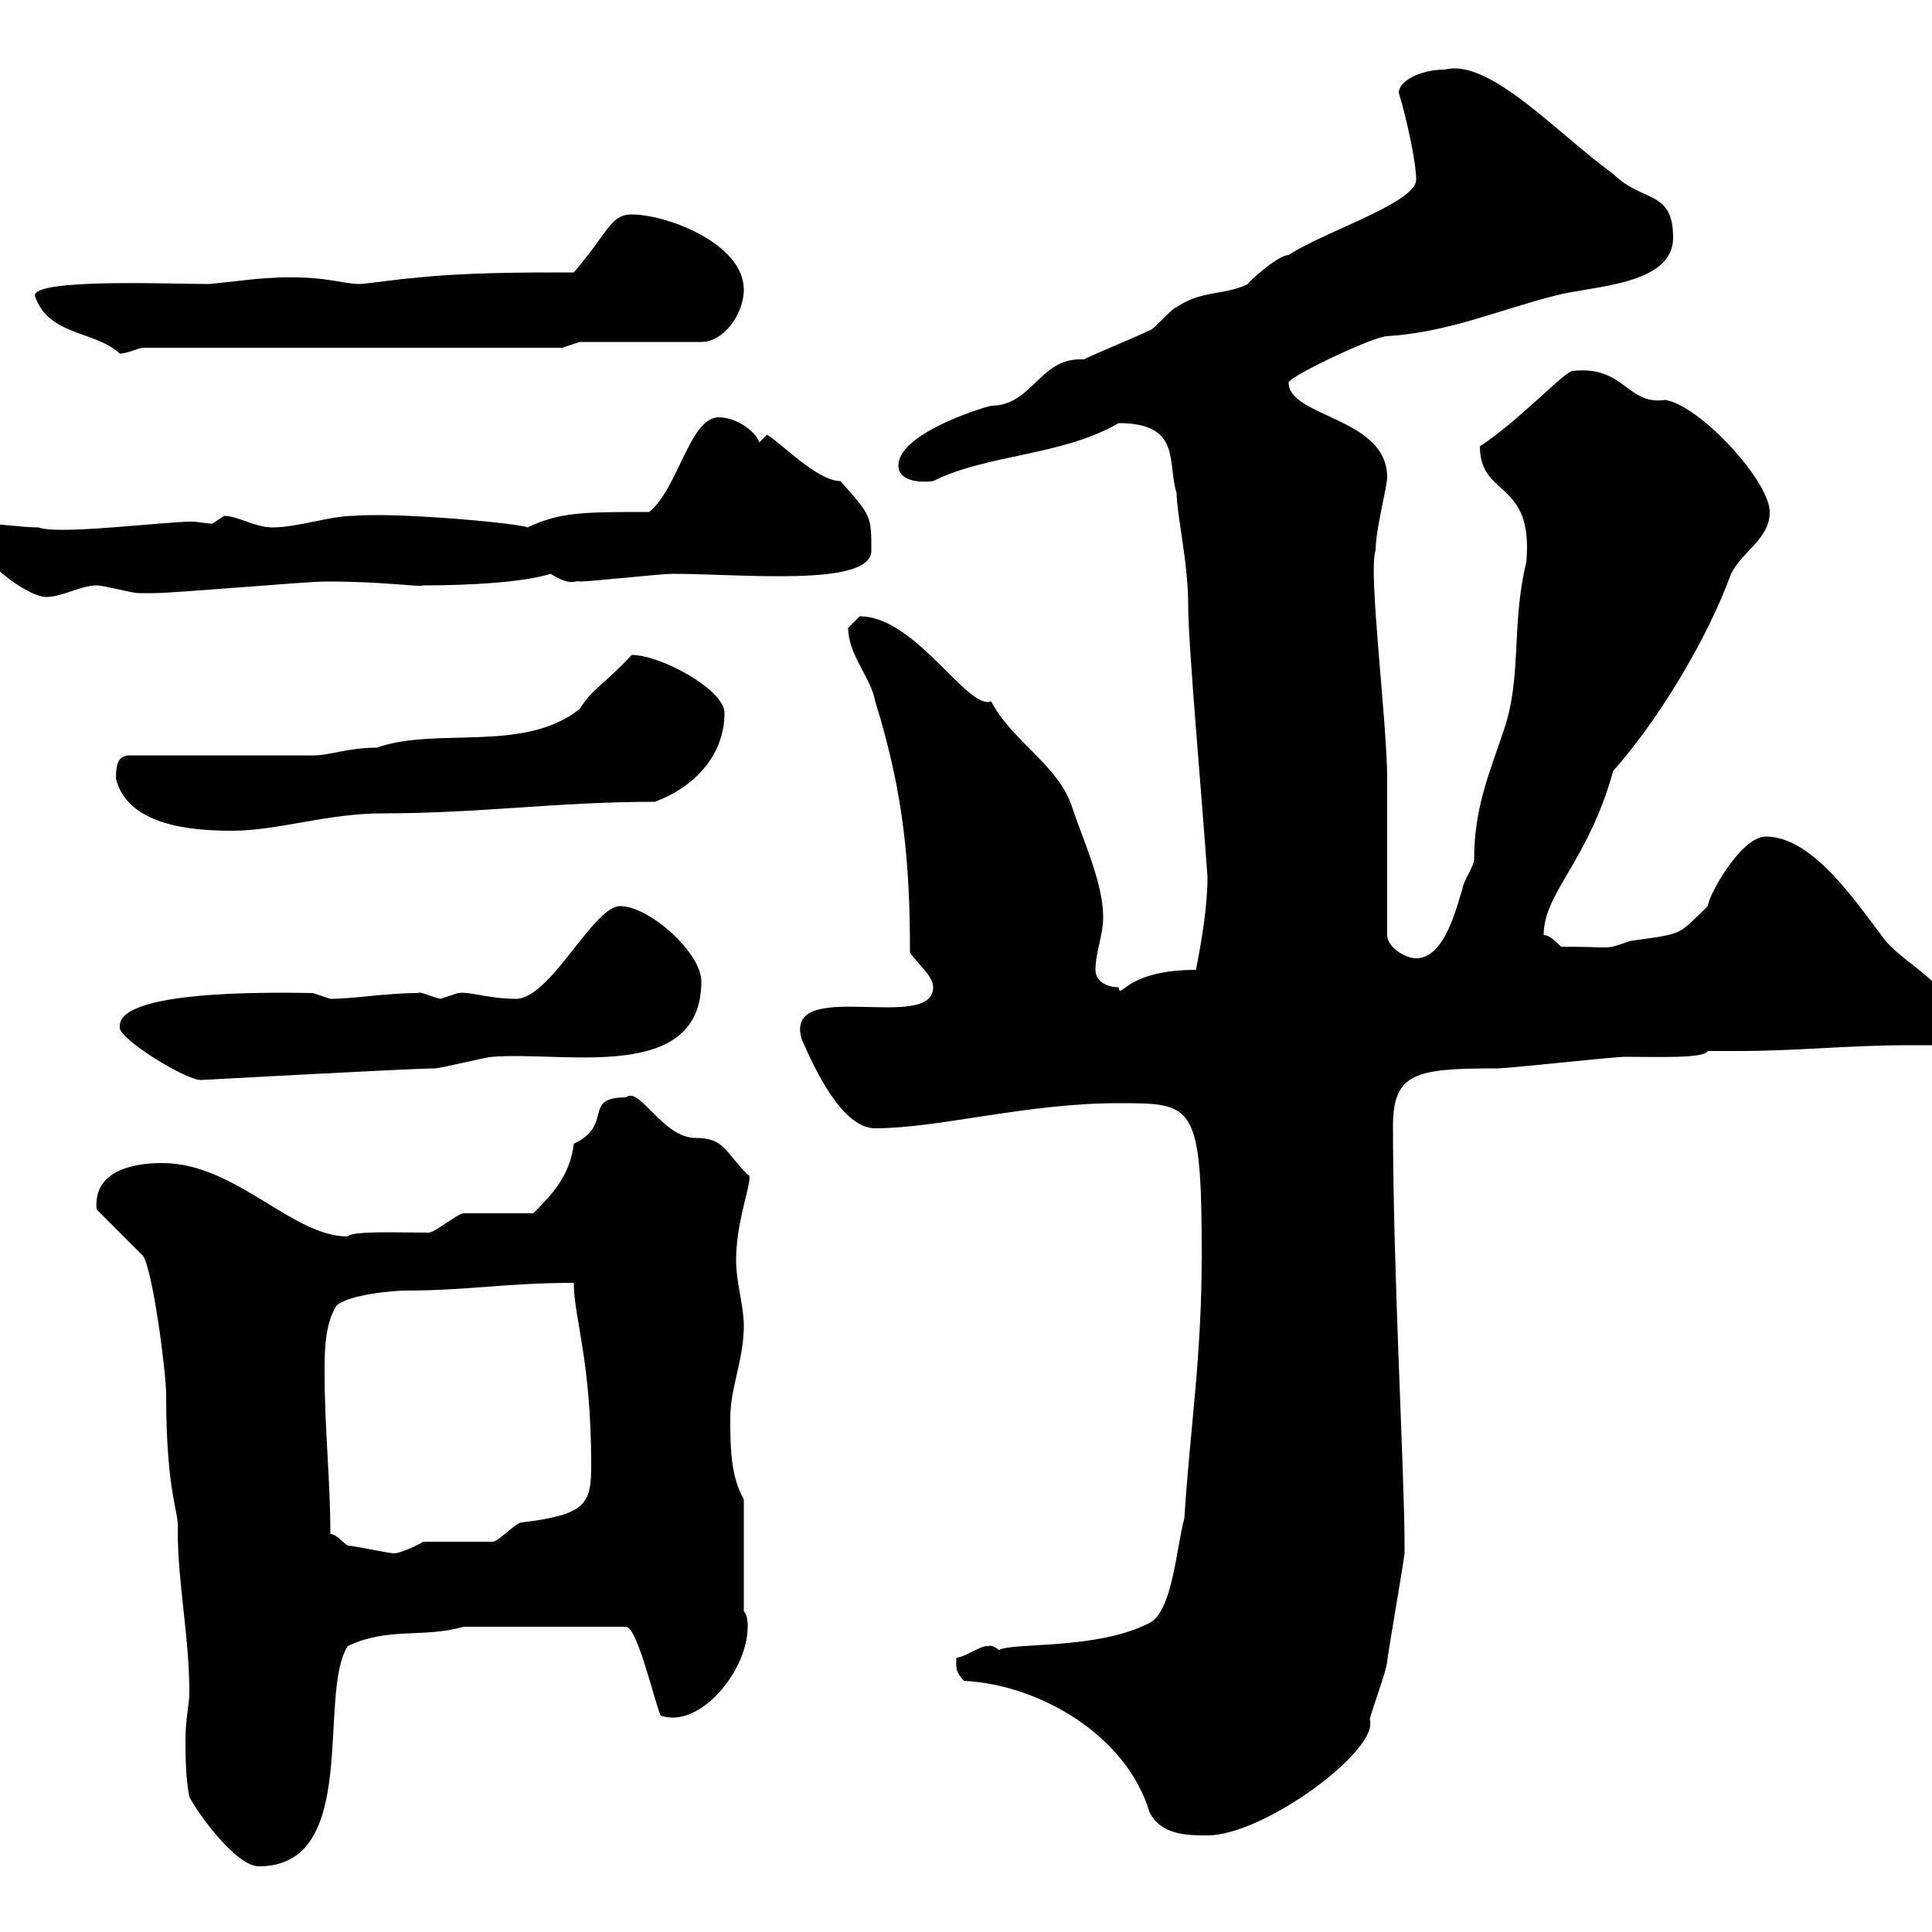 <svg xmlns="http://www.w3.org/2000/svg" xmlns:xlink="http://www.w3.org/1999/xlink" width="300" height="300"><path d="M28.80 270C28.80 272.40 28.80 276 29.40 279C30.60 281.40 36.60 289.80 40.20 289.80C56.10 289.80 49.20 263.10 54 255.60C60.30 252.60 65.70 254.40 72 252.60L97.20 252.60C99 252.60 101.70 264.60 102.60 266.40C108.60 268.50 116.10 259.50 116.10 252.60C116.10 252 116.10 250.80 115.50 250.20L115.50 232.80C113.40 229.20 113.40 224.40 113.40 220.20C113.40 215.40 115.50 211.20 115.50 205.80C115.50 202.80 114.30 199.20 114.30 195.60C114.30 189 117.30 182.40 116.10 182.40C112.50 178.80 112.50 176.70 108 176.70C102.90 176.70 99.30 168.60 97.20 170.40C90.30 170.40 95.40 174.60 89.10 177.60C88.50 182.70 85.50 185.70 82.80 188.40C81 188.40 73.80 188.40 72 188.40C71.10 188.40 67.50 191.40 66.60 191.40C61.80 191.40 54.60 191.10 54 192C45.30 192 36.60 180.60 25.20 180.60C21.90 180.60 14.40 181.20 15 187.80L22.20 195C23.70 197.10 25.80 213 25.80 216.60C25.80 232.20 27.90 234.90 27.60 237.60C27.60 246 29.40 254.10 29.40 262.80C29.40 264.60 28.80 267 28.80 270ZM149.70 261C161.40 261.60 174.90 269.40 178.50 281.40C180.30 285 184.50 285 187.50 285C196.20 285 214.20 271.80 212.70 267C212.70 266.40 215.40 259.20 215.40 258C215.40 257.40 217.80 243.60 218.10 241.20C218.10 241.20 218.10 240 218.10 240C218.10 228.90 216.30 197.40 216.30 174.90C216.30 166.50 219.90 165.90 232.50 165.90C234.30 165.90 250.50 164.10 252.30 164.10C257.40 164.10 264.60 164.40 265.20 163.20C266.70 163.20 268.50 163.20 270 163.20C279 163.20 287.10 162.30 296.40 162.30C297.90 162.30 299.40 162.30 301.20 162.30C303 162.30 303.60 160.50 303.60 158.70C303.60 153.30 295.80 149.70 292.80 146.10C288.60 140.70 281.70 129.90 274.20 129.90C270.30 129.90 265.20 139.20 265.20 140.70C260.40 145.20 261.90 144.90 253.20 146.10C248.70 147.60 251.10 147 242.40 147C241.50 146.10 240.60 145.20 239.70 145.20C239.70 138.60 246.60 133.80 250.50 119.70C257.70 111.60 265.20 99 268.80 89.10C270.60 85.50 274.80 83.70 274.80 79.50C274.80 74.70 264 63 258.60 62.10C252.60 63 252.30 56.70 244.20 57.60C243 57.60 235.80 65.40 229.80 69.30C229.80 77.40 238.20 74.40 237 87.30C234.60 97.20 236.40 105.30 233.40 113.70C231.30 120 228.90 125.40 228.90 133.50C228.90 134.40 227.10 137.10 227.10 138C226.20 140.70 224.40 148.80 219.90 148.80C218.10 148.80 215.40 147 215.40 145.20L215.40 120.90C215.40 112.20 212.40 88.50 213.60 85.50C213.60 82.20 215.40 75.60 215.40 74.10C215.40 64.80 200.10 64.80 200.10 59.40C200.10 58.50 213.30 52.20 215.40 52.20C225 51.60 233.10 48 241.50 45.90C246.90 44.40 259.80 44.40 259.80 36.90C259.80 29.40 255 31.50 250.50 27C242.10 21 231.30 9 224.40 10.80C220.50 10.80 217.20 12.60 217.20 14.40C218.40 18.30 219.90 25.20 219.90 27.90C219.90 31.50 205.50 36 200.10 39.60C198.30 39.60 193.20 44.40 193.80 44.10C190.20 45.90 186.60 45 182.70 47.70C182.10 47.70 179.10 51.30 178.50 51.30C176.70 52.20 170.10 54.90 168.30 55.80C168 55.80 167.70 55.80 167.70 55.80C161.40 55.80 160.20 63 153.90 63C151.50 63.60 139.50 67.50 139.50 72.30C139.50 74.70 142.80 75 144.90 74.70C153.30 70.50 165 70.80 173.70 65.70C183.60 65.70 181.20 72 182.70 76.50C182.70 79.80 184.50 87.30 184.50 93.90C184.50 100.20 186.60 123.30 187.50 136.20C187.50 140.70 186.60 146.10 185.70 150.60C174.60 150.60 174 155.40 173.70 153.30C171.90 153.30 170.10 152.40 170.10 150.60C170.10 147.90 171.30 145.20 171.30 142.50C171.30 137.10 168.30 130.80 166.50 125.40C164.40 118.80 157.20 115.20 153.90 108.90C150.30 110.40 142.20 95.70 133.50 95.70C133.50 95.70 131.70 97.50 131.70 97.50C131.70 101.70 135.30 105.30 135.90 108.90C140.40 123.30 141.30 134.40 141.30 147.90C142.50 149.70 144.90 151.50 144.90 153.30C144.90 160.50 121.50 151.50 124.50 161.40C126.60 166.20 130.80 175.20 135.90 175.20C145.80 175.20 159.30 171.30 173.70 171.30C185.40 171.30 186.60 171.30 186.60 195C186.60 210.90 184.80 221.70 183.90 235.80C182.70 240 182.10 250.20 178.50 252C170.40 256.20 157.50 255 155.10 256.20C153.60 255 153.30 255.90 153.30 255.60C152.10 255.60 149.70 257.40 148.50 257.40C148.50 258.60 148.20 259.50 149.70 261ZM54 240C53.10 239.40 52.20 238.20 51.30 238.20C51.30 229.80 50.40 222 50.40 213C50.40 210 50.40 205.80 52.20 202.80C54 201 61.20 200.40 63 200.40C72.60 200.40 78.60 199.20 89.10 199.20C89.10 204.60 91.80 211.20 91.80 227.40C91.80 233.40 91.20 235.20 81 236.40C80.10 236.40 77.40 239.40 76.50 239.40L65.70 239.40C64.80 240 62.10 241.20 61.20 241.20C60.30 241.20 54.90 240 54 240ZM18.60 159.60C18.60 161.40 28.80 167.70 31.20 167.70C31.20 167.70 64.20 165.90 67.50 165.90C68.40 165.90 75.60 164.10 76.50 164.10C87.60 163.20 108.90 168.30 108.90 152.40C108.90 147.90 100.80 140.70 96.30 140.70C92.10 140.70 85.50 155.10 80.10 155.10C75.90 155.10 72.90 153.90 71.10 154.20C71.10 154.20 68.40 155.10 68.40 155.10C66.90 154.80 65.40 153.90 64.80 154.20C60 154.20 54.90 155.10 51.30 155.10C51.30 155.10 48.60 154.20 48.60 154.20C45.90 154.20 18.60 153.30 18.60 159.30C18.60 159.30 18.60 159.60 18.60 159.60ZM18 120.90C19.80 128.10 29.40 129 36 129C43.20 129 50.70 126.30 59.40 126.30C74.40 126.30 86.70 124.50 101.70 124.50C107.40 122.40 112.50 117.60 112.50 110.70C112.50 107.10 102.60 101.70 98.10 101.70C93.60 106.50 92.10 106.80 90 110.10C81.30 117 67.80 112.80 58.50 116.10C54 116.10 51.30 117.30 48.60 117.30L19.80 117.30C18.90 117.60 18 117.60 18 120.90ZM-3.60 83.70C-3.60 86.70 4.20 92.70 7.20 92.70C9.60 92.70 12.60 90.90 15 90.90C16.20 90.90 20.40 92.10 21.60 92.10C22.20 92.10 24 92.10 24 92.10C27 92.10 47.70 90.30 50.40 90.30C50.40 90.30 50.40 90.30 51.30 90.30C59.40 90.30 65.40 91.20 65.70 90.90C67.50 90.90 79.80 90.90 85.50 89.10C88.80 91.20 89.40 90 90 90.30C91.80 90.30 102.60 89.10 104.40 89.10C115.20 89.10 135.30 91.20 135.30 85.50C135.30 80.10 135.30 80.10 130.50 74.70C126.90 74.70 121.20 68.70 119.10 67.50C119.10 67.50 117.90 68.70 117.90 68.70C117.30 66.90 114.30 64.80 111.60 64.80C107.10 64.80 105.30 75.90 100.80 79.50C90.60 79.50 87 79.50 81.90 81.90C81 81.30 61.80 79.50 54.90 80.10C51.30 80.10 46.20 81.90 42.30 81.90C39.60 81.90 36.90 80.10 34.80 80.10C34.80 80.10 33 81.30 33 81.30C31.80 81.30 30.90 81 29.70 81C25.50 81 9 83.10 6 81.90C3.60 81.90-0.90 81.30-1.80 81.30C-3.60 81.30-3.60 81.90-3.60 83.70ZM5.40 45.90C7.50 52.20 14.70 51.30 18.60 54.90C19.80 54.90 21.60 54 22.20 54L87.30 54L90 53.10L108.90 53.10C112.50 53.10 115.50 48.60 115.50 45C115.50 37.80 103.50 33.30 98.10 33.30C94.80 33.30 94.50 36 89.10 42.30C81 42.30 72 42.30 63.90 43.20C63 43.20 56.70 44.10 55.80 44.10C53.10 44.10 49.80 42.60 41.40 43.20C40.20 43.20 33 44.10 32.40 44.10C26.40 44.10 5.40 43.20 5.40 45.90Z"/></svg>